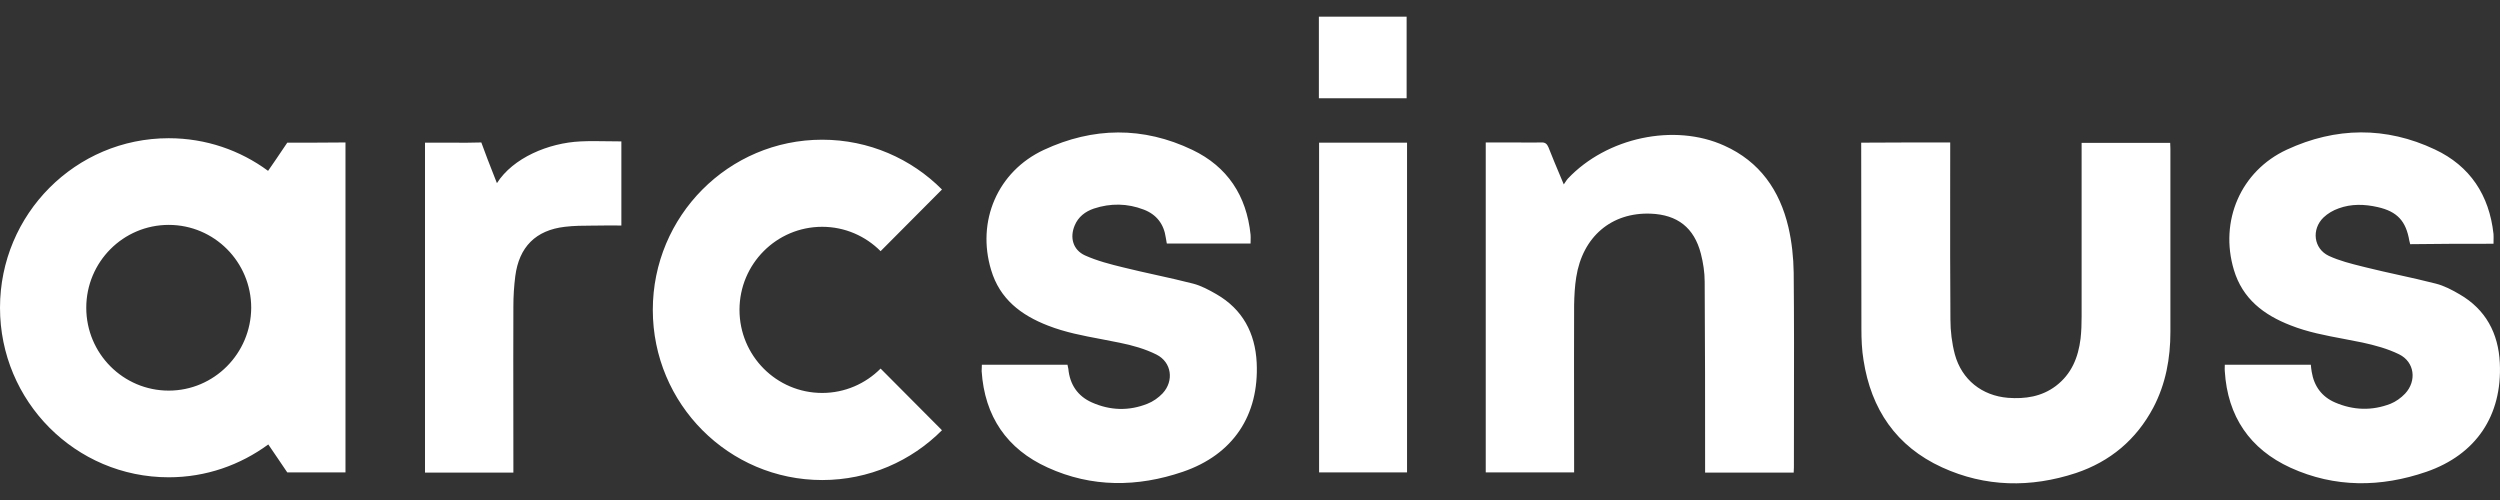 <?xml version="1.0" encoding="UTF-8"?> <svg xmlns="http://www.w3.org/2000/svg" width="1090" height="218" viewBox="0 0 1090 218" fill="none"><rect x="0" y="0" width="1090" height="218" fill="#333333" stroke="none"/><path fill-rule="evenodd" clip-rule="evenodd" d="M575.032 42.839H613.288V7.267H575.032V42.839ZM1087.17 106.278C1087.17 105.736 1087.18 105.216 1087.19 104.715C1087.21 103.762 1087.22 102.875 1087.17 102.028C1085.33 85.119 1076.96 72.368 1061.6 65.161C1040.27 55.09 1018.38 55.367 997.048 65.254C976.908 74.586 967.618 96.392 973.965 117.643C977.738 130.301 987.02 137.323 998.7 141.851C1006.15 144.802 1014 146.275 1021.84 147.746C1024.56 148.255 1027.27 148.765 1029.97 149.335C1035.48 150.536 1041 152.015 1046.06 154.509C1052.77 157.835 1053.79 166.059 1048.64 171.603C1046.89 173.451 1044.59 175.113 1042.29 176.037C1034.2 179.179 1026.02 178.902 1018.1 175.483C1012.31 172.989 1008.91 168.369 1007.9 162.086C1007.71 161.069 1007.62 160.053 1007.53 159.037H970.008C970.008 159.232 970.008 159.421 969.999 159.604L969.991 160.031C969.966 160.637 969.949 161.203 970.008 161.809C971.207 181.581 980.95 195.811 998.7 203.941C1018.01 212.719 1038.06 212.535 1057.93 205.697C1079.54 198.213 1091.03 181.212 1089.92 158.205C1089.29 145.269 1083.76 134.921 1072.45 128.361C1069.15 126.421 1065.65 124.573 1061.97 123.649C1056.6 122.262 1051.17 121.061 1045.75 119.861C1041.06 118.823 1036.36 117.784 1031.72 116.627C1031.17 116.488 1030.61 116.351 1030.06 116.213C1025.07 114.971 1019.98 113.707 1015.34 111.545C1008.73 108.403 1007.71 99.995 1013.05 94.821C1014.89 93.065 1017.28 91.679 1019.67 90.848C1025.19 88.815 1030.98 89 1036.68 90.293C1045.23 92.234 1049.01 96.392 1050.47 104.985C1050.53 105.214 1050.59 105.467 1050.66 105.721C1050.73 105.975 1050.8 106.232 1050.84 106.463C1062.89 106.278 1074.94 106.278 1087.17 106.278ZM647.784 62.111V205.973H686.315V202.369C686.315 194.635 686.305 186.912 686.295 179.192V179.182V179.172V179.161V179.151V179.141V179.131C686.275 163.721 686.254 148.325 686.315 132.887C686.407 128.914 686.591 124.849 687.235 120.876C689.994 103.228 702.592 92.51 719.698 93.156C731.377 93.618 738.641 99.254 741.584 110.62C742.596 114.592 743.239 118.75 743.239 122.816C743.424 149.519 743.424 176.129 743.424 202.831V206.065H782.047C782.047 205.626 782.072 205.213 782.097 204.824C782.118 204.481 782.139 204.151 782.139 203.848C782.139 195.773 782.154 187.705 782.169 179.641V179.548V179.538V179.529V179.519V179.51V179.499V179.49C782.207 159.277 782.244 139.083 782.047 118.843C781.955 112.19 781.22 105.445 779.748 99.07C775.978 82.993 767.242 70.427 751.792 63.497C729.997 53.611 700.57 59.894 683.557 77.911C683.101 78.444 682.709 79.04 682.173 79.855L681.809 80.406L680.635 77.612L680.629 77.599C678.621 72.826 676.792 68.481 675.096 64.144C674.453 62.665 673.625 62.019 671.97 62.111C669.153 62.172 666.377 62.152 663.588 62.132C662.188 62.121 660.785 62.111 659.371 62.111H647.784ZM850.292 62.111V65.622C850.292 71.771 850.284 77.913 850.275 84.053C850.259 102.456 850.242 120.833 850.384 139.263C850.384 144.344 851.022 149.611 852.313 154.508C855.348 165.596 864.177 172.526 875.488 173.45C882.933 174.004 890.111 172.988 896.357 168.275C903.166 163.101 906.109 155.894 907.123 147.671C907.492 144.437 907.584 141.203 907.584 137.969V65.622V62.296H946.204C946.204 62.758 946.229 63.197 946.246 63.636L946.254 63.639C946.271 64.077 946.296 64.515 946.296 64.975V144.714C946.296 156.264 944.275 167.351 938.85 177.7C931.397 191.744 919.993 201.261 905.094 206.251C885.415 212.718 865.644 212.441 846.704 203.756C826.747 194.609 815.803 178.439 812.493 157.003C811.757 152.568 811.573 147.948 811.573 143.42C811.527 130.395 811.527 116.607 811.527 102.82V102.762C811.527 88.988 811.527 75.216 811.481 62.203C813.044 62.111 849.001 62.111 850.292 62.111ZM575.121 205.973V62.204H613.469V205.973H575.121ZM428.089 159.034H465.426C465.476 159.392 465.556 159.722 465.631 160.04C465.693 160.295 465.752 160.543 465.793 160.79C466.437 167.627 469.839 172.709 476.093 175.481C484.002 178.992 492.186 179.269 500.279 176.035C502.669 175.111 505.061 173.448 506.9 171.508C511.958 166.056 510.854 157.925 504.233 154.599C499.267 152.104 493.658 150.534 488.14 149.425C485.455 148.857 482.758 148.35 480.061 147.842C472.229 146.369 464.397 144.896 456.873 141.941C445.194 137.413 435.906 130.391 432.136 117.733C425.698 96.482 434.894 74.768 455.126 65.344C476.553 55.365 498.439 55.087 519.866 65.344C535.132 72.643 543.501 85.302 545.247 102.302C545.308 103.085 545.289 103.867 545.27 104.725C545.259 105.186 545.247 105.668 545.247 106.183H508.739L508.646 105.722C508.496 104.978 508.356 104.287 508.28 103.596C507.452 97.682 504.233 93.524 498.715 91.4C491.542 88.628 484.186 88.536 476.92 90.938C473.151 92.231 470.115 94.541 468.552 98.33C466.345 103.596 467.816 108.955 473.058 111.358C478.392 113.76 484.186 115.238 489.887 116.624C494.538 117.781 499.228 118.82 503.922 119.858C509.344 121.058 514.77 122.259 520.142 123.646C523.729 124.57 527.132 126.418 530.35 128.266C541.753 134.826 547.271 145.175 547.914 158.11C549.018 181.117 537.615 198.211 515.728 205.695C495.957 212.439 476.001 212.625 456.781 203.847C439.033 195.808 429.285 181.579 427.997 161.806C427.997 161.422 428.017 161.039 428.038 160.628C428.063 160.15 428.089 159.628 428.089 159.034ZM358.467 171.324C368.399 171.324 377.412 167.259 383.941 160.699L410.701 187.586C397.367 200.983 378.882 209.299 358.467 209.299C317.728 209.299 284.622 176.129 284.622 135.105C284.622 94.173 317.637 60.91 358.467 60.91C378.882 60.91 397.367 69.225 410.701 82.623L383.941 109.511C377.412 102.95 368.399 98.885 358.467 98.885C338.603 98.885 322.419 115.054 322.419 135.105C322.419 155.062 338.512 171.324 358.467 171.324ZM270.918 61.649V98.331C269.964 98.331 269.01 98.32 268.06 98.309C266.17 98.289 264.293 98.269 262.457 98.331C261.101 98.353 259.745 98.359 258.391 98.365C254.326 98.382 250.273 98.399 246.272 98.885C233.581 100.363 226.317 107.663 224.662 120.413C224.11 124.756 223.833 129.099 223.833 133.533C223.772 148.868 223.793 164.161 223.813 179.468V179.494C223.823 187.145 223.833 194.798 223.833 202.462V206.065H185.302V62.203H193.763C195.093 62.203 196.429 62.209 197.769 62.215C201.798 62.232 205.852 62.249 209.855 62.111C211.606 67.004 213.482 71.771 215.432 76.725C215.838 77.758 216.248 78.799 216.661 79.851C223.65 68.856 239.099 62.295 253.169 61.649C257.015 61.465 260.902 61.525 264.855 61.586C266.857 61.617 268.877 61.649 270.918 61.649ZM116.882 74.492C118.814 71.72 121.48 67.839 125.251 62.203C131.598 62.203 134.703 62.203 137.808 62.192C140.955 62.18 144.104 62.157 150.632 62.111V205.972H125.251C123.692 203.681 122.338 201.673 121.149 199.911C119.462 197.41 118.107 195.403 116.975 193.776C104.744 202.739 89.846 208.098 73.569 208.098C32.922 208.098 0 175.02 0 134.18C0 93.341 32.922 60.263 73.569 60.263C89.754 60.263 104.744 65.529 116.882 74.492ZM37.612 134.18C37.612 154.138 53.705 170.307 73.569 170.307C93.341 170.307 109.433 154.138 109.526 134.18C109.526 114.223 93.432 98.053 73.569 98.053C53.705 98.053 37.612 114.223 37.612 134.18Z" fill="white"></path></svg> 